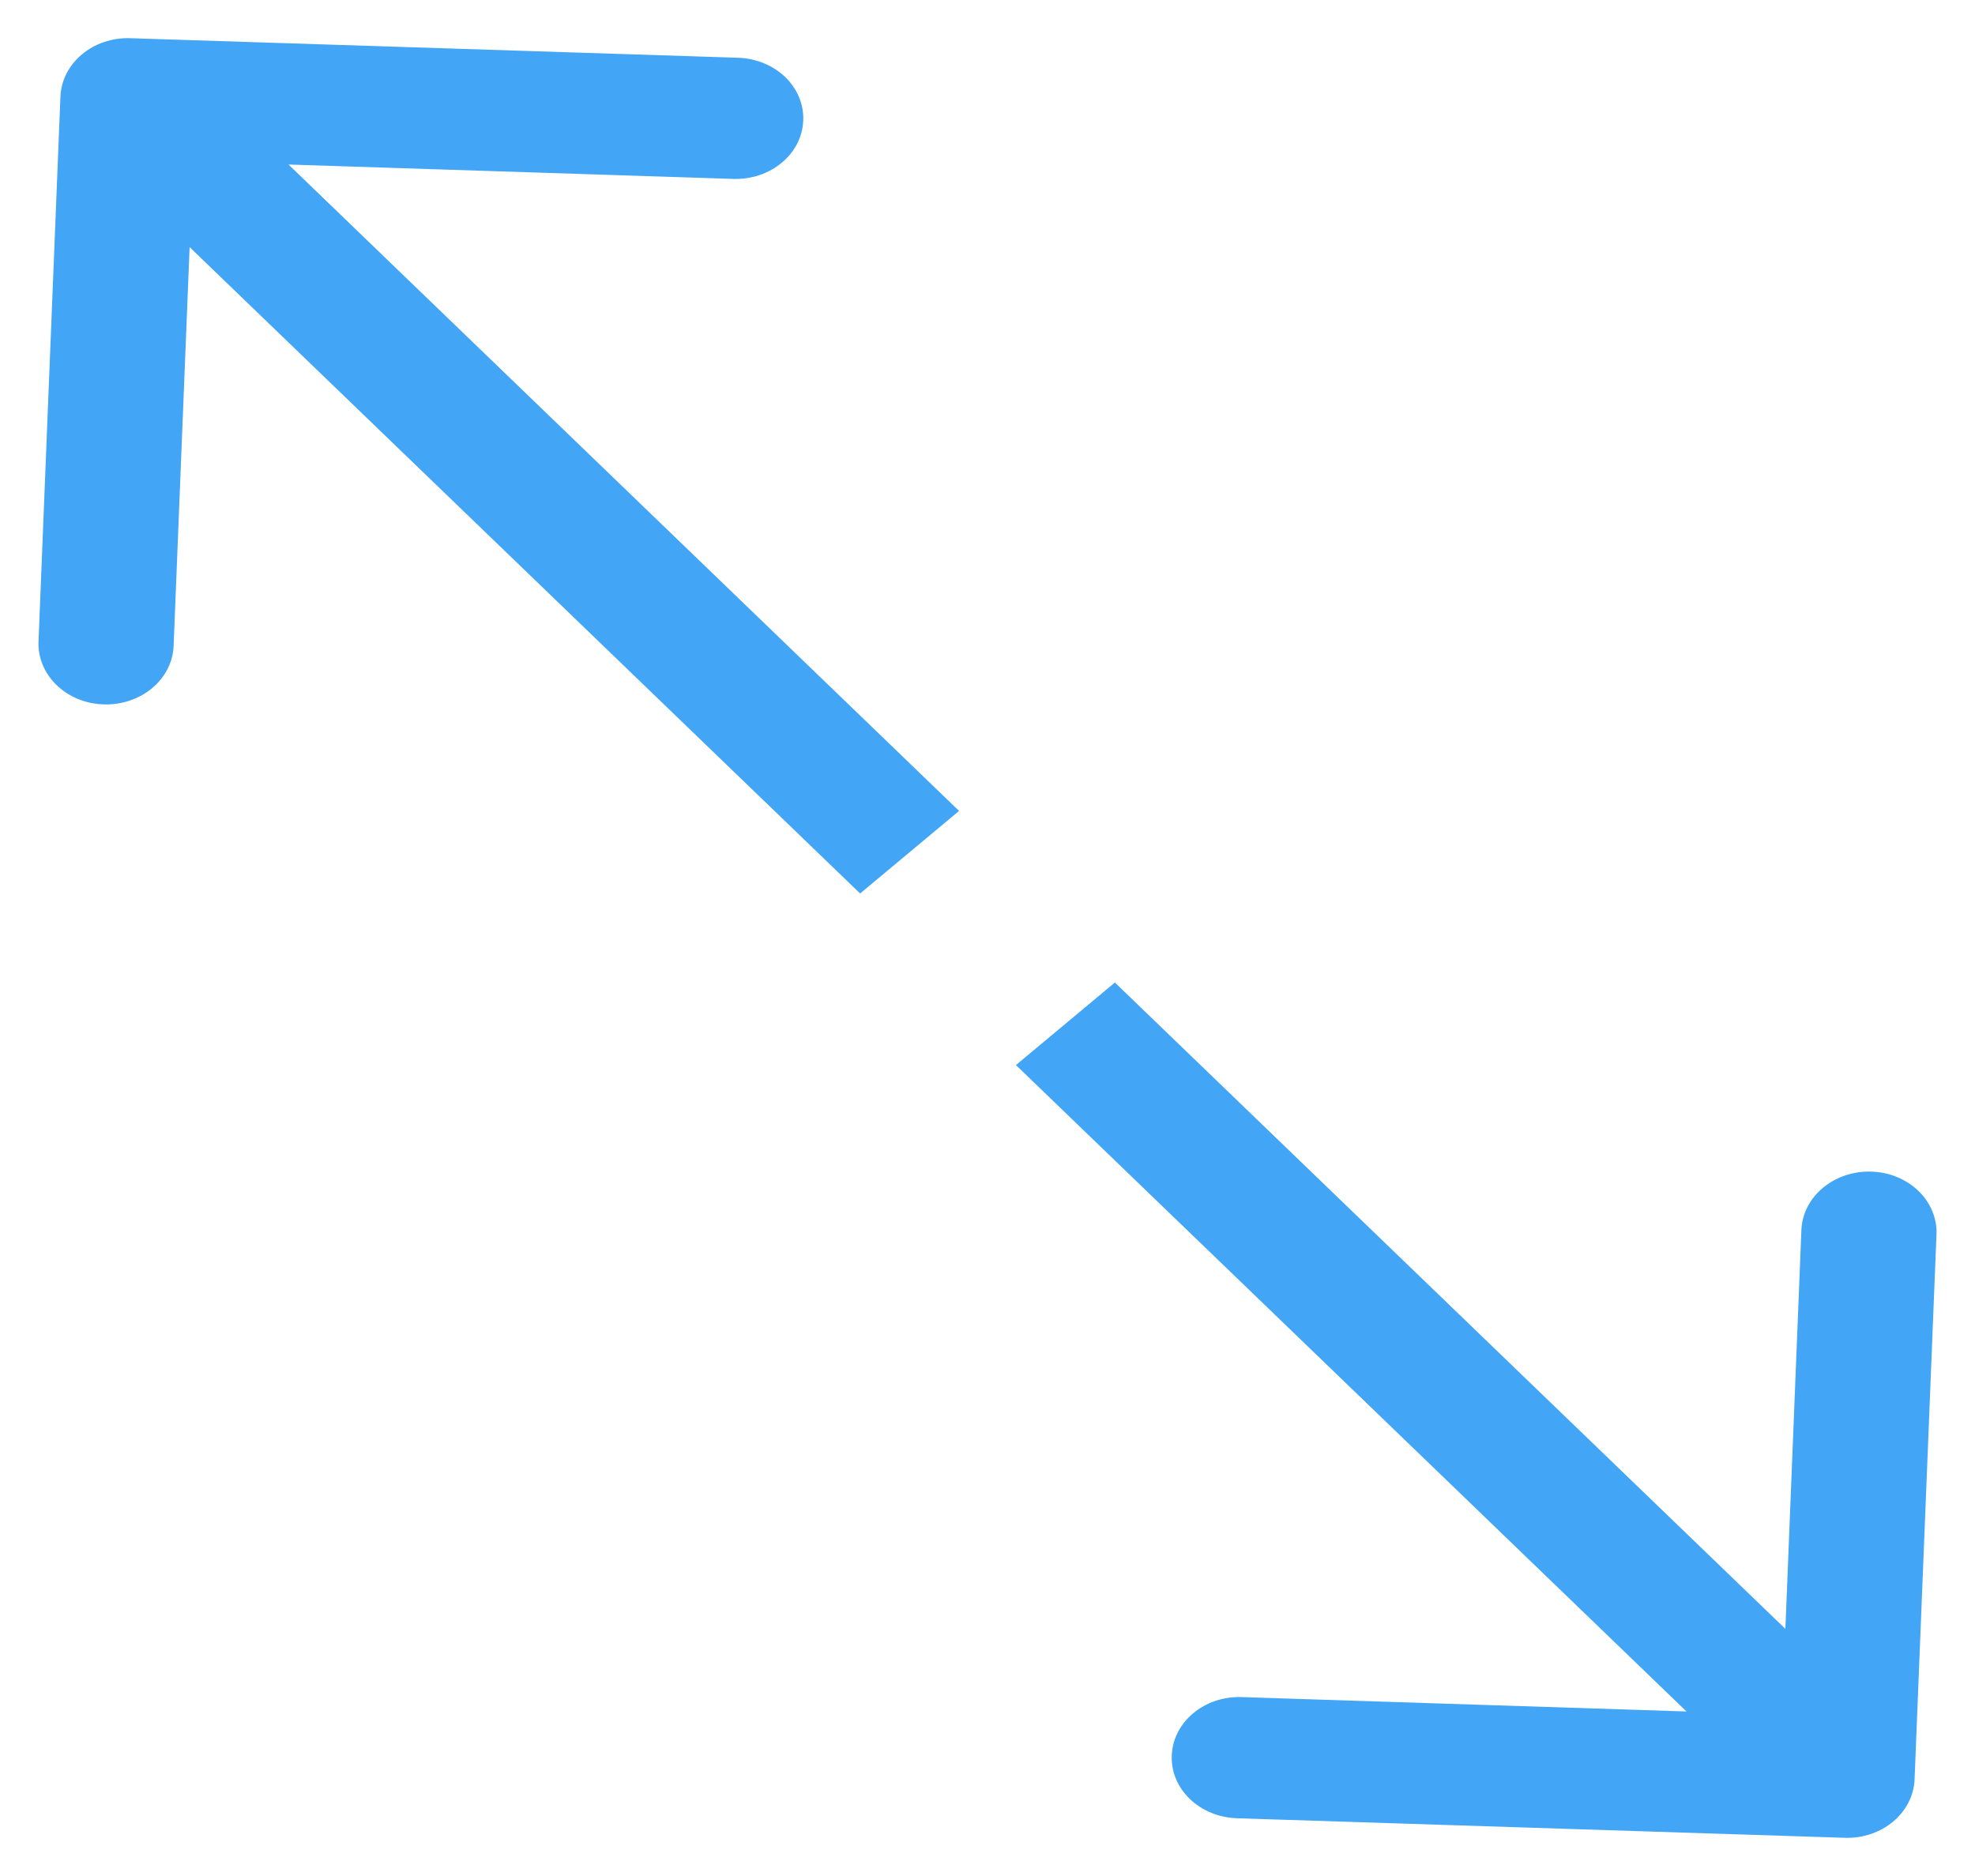 <svg width="20" height="19" viewBox="0 0 20 19" fill="none" xmlns="http://www.w3.org/2000/svg">
<path d="M1.32 0.387C0.943 0.374 0.626 0.639 0.612 0.978L0.39 6.498C0.377 6.837 0.672 7.122 1.049 7.134C1.427 7.146 1.744 6.881 1.758 6.543L1.955 1.635L7.426 1.812C7.803 1.824 8.121 1.56 8.134 1.221C8.148 0.882 7.853 0.598 7.475 0.585L1.32 0.387ZM9.712 8.213L1.797 0.582L0.795 1.418L8.71 9.049L9.712 8.213Z" fill="#42A5F5"/>
<path d="M18.68 18.613C19.057 18.626 19.374 18.361 19.388 18.022L19.61 12.502C19.623 12.163 19.328 11.878 18.951 11.866C18.573 11.854 18.256 12.119 18.242 12.457L18.045 17.365L12.574 17.188C12.197 17.175 11.879 17.44 11.866 17.779C11.852 18.118 12.147 18.402 12.525 18.415L18.68 18.613ZM10.288 10.787L18.203 18.418L19.205 17.582L11.29 9.951L10.288 10.787Z" fill="#42A5F5"/>
</svg>
